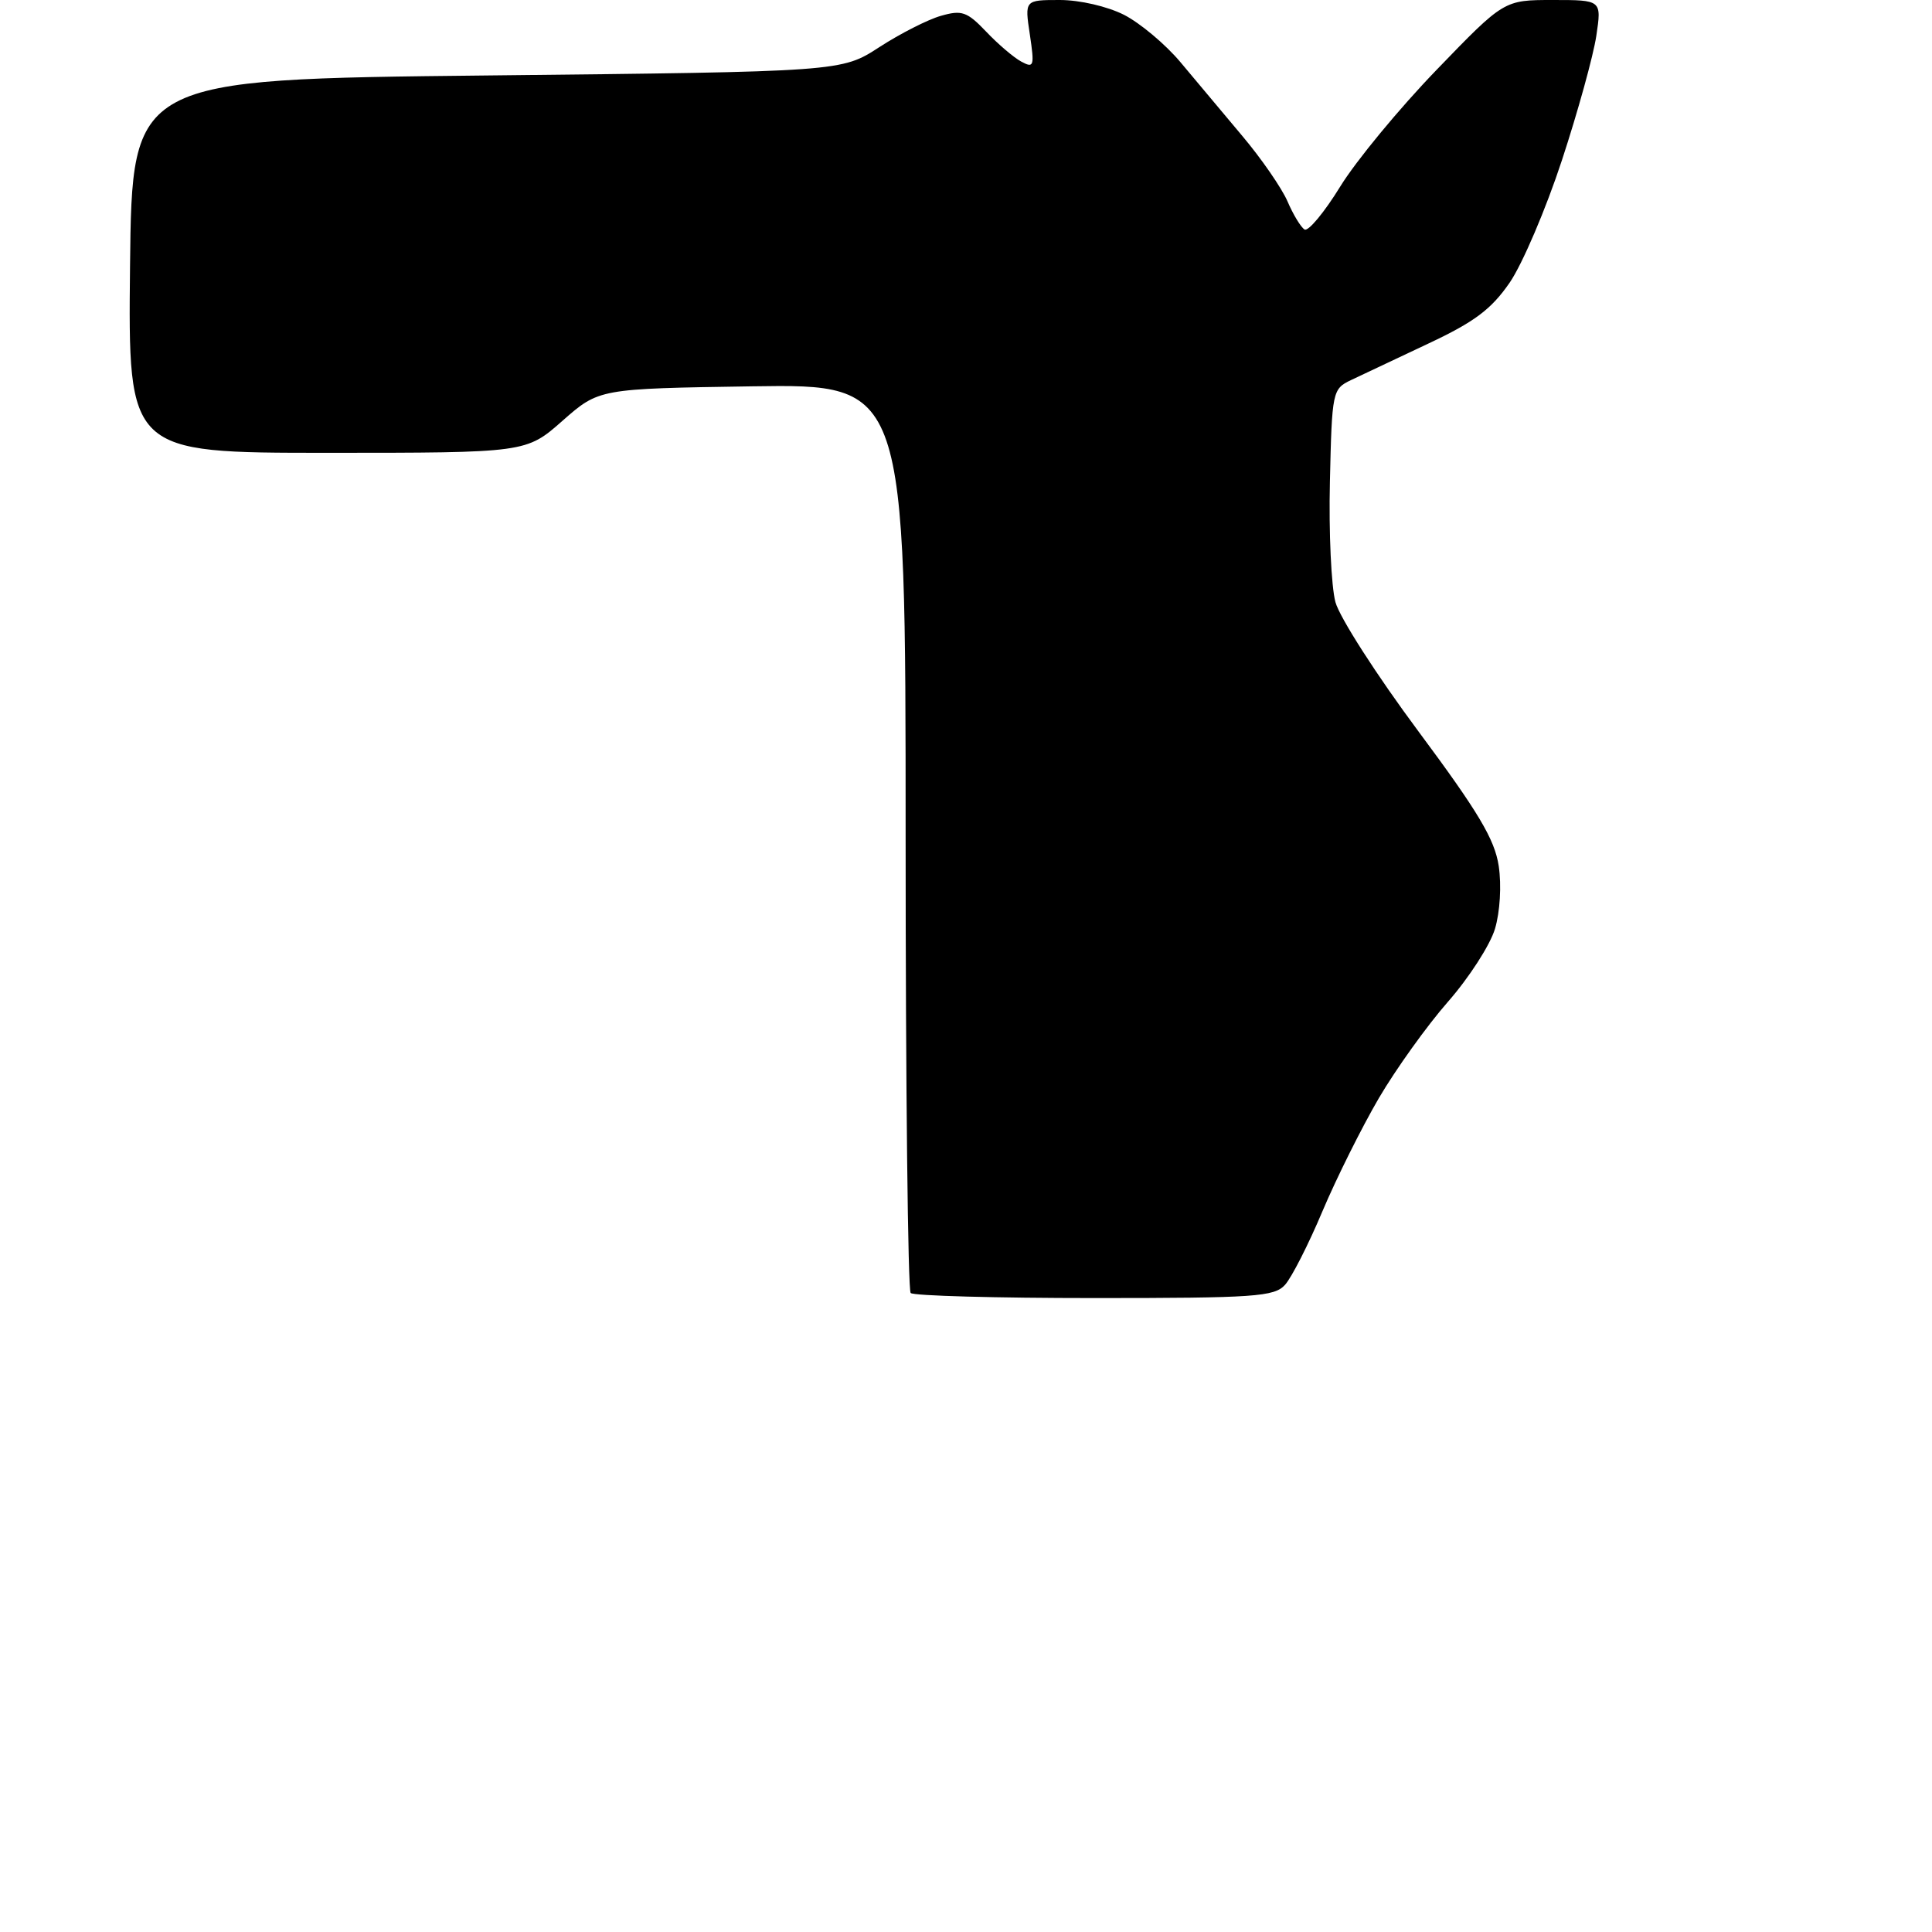 <?xml version="1.0" encoding="UTF-8" standalone="no"?>
<svg 
  version="1.1" 
  xmlns="http://www.w3.org/2000/svg" 
  xmlns:xlink="http://www.w3.org/1999/xlink" 
  xmlns:svg="http://www.w3.org/2000/svg"
  xmlns:rdf="http://www.w3.org/1999/02/22-rdf-syntax-ns#"
  xmlns:cc="http://creativecommons.org/ns#"
  xmlns:dc="http://purl.org/dc/elements/1.1/"
  viewBox="0 0 256 256"
  width="256"
  height="256"
>
<style>svg {background-color: white; }</style>"
<path stroke="none" fill="black" fill-rule="evenodd" d="M145.01,172.00C131.99,172.00 121.03,171.70 120.67,171.33C120.30,170.97 120.00,143.72 120.00,110.78C120.00,50.89 120.00,50.89 99.68,51.19C79.37,51.50 79.37,51.50 74.54,55.75C69.72,60.00 69.72,60.00 43.34,60.00C16.97,60.00 16.97,60.00 17.23,35.25C17.50,10.50 17.50,10.50 64.50,10.00C111.50,9.50 111.50,9.50 116.51,6.25C119.27,4.46 122.94,2.59 124.67,2.10C127.44,1.30 128.14,1.54 130.66,4.18C132.22,5.83 134.32,7.62 135.32,8.16C137.00,9.07 137.09,8.79 136.46,4.57C135.77,0.00 135.77,0.00 140.43,0.00C143.08,0.00 146.74,0.85 148.95,1.97C151.07,3.06 154.43,5.87 156.40,8.22C158.37,10.58 162.06,14.97 164.60,18.00C167.15,21.02 169.84,24.93 170.60,26.68C171.35,28.43 172.37,30.11 172.86,30.41C173.34,30.71 175.47,28.16 177.58,24.73C179.69,21.30 185.44,14.34 190.36,9.25C199.29,0.00 199.29,0.00 205.76,0.00C212.23,0.00 212.23,0.00 211.52,4.75C211.13,7.36 209.08,14.79 206.96,21.24C204.84,27.70 201.72,35.00 200.04,37.45C197.60,40.99 195.37,42.66 189.23,45.54C184.98,47.54 180.38,49.71 179.00,50.37C176.56,51.54 176.49,51.87 176.22,63.81C176.06,70.55 176.40,77.73 176.95,79.78C177.51,81.83 182.46,89.53 187.95,96.91C195.89,107.59 198.06,111.22 198.59,114.76C198.97,117.31 198.76,120.85 198.09,123.08C197.45,125.22 194.65,129.56 191.87,132.73C189.09,135.90 184.97,141.65 182.71,145.50C180.46,149.35 177.09,156.10 175.23,160.50C173.38,164.90 171.14,169.29 170.27,170.25C168.85,171.82 166.29,172.00 145.01,172.00z" />

</svg>